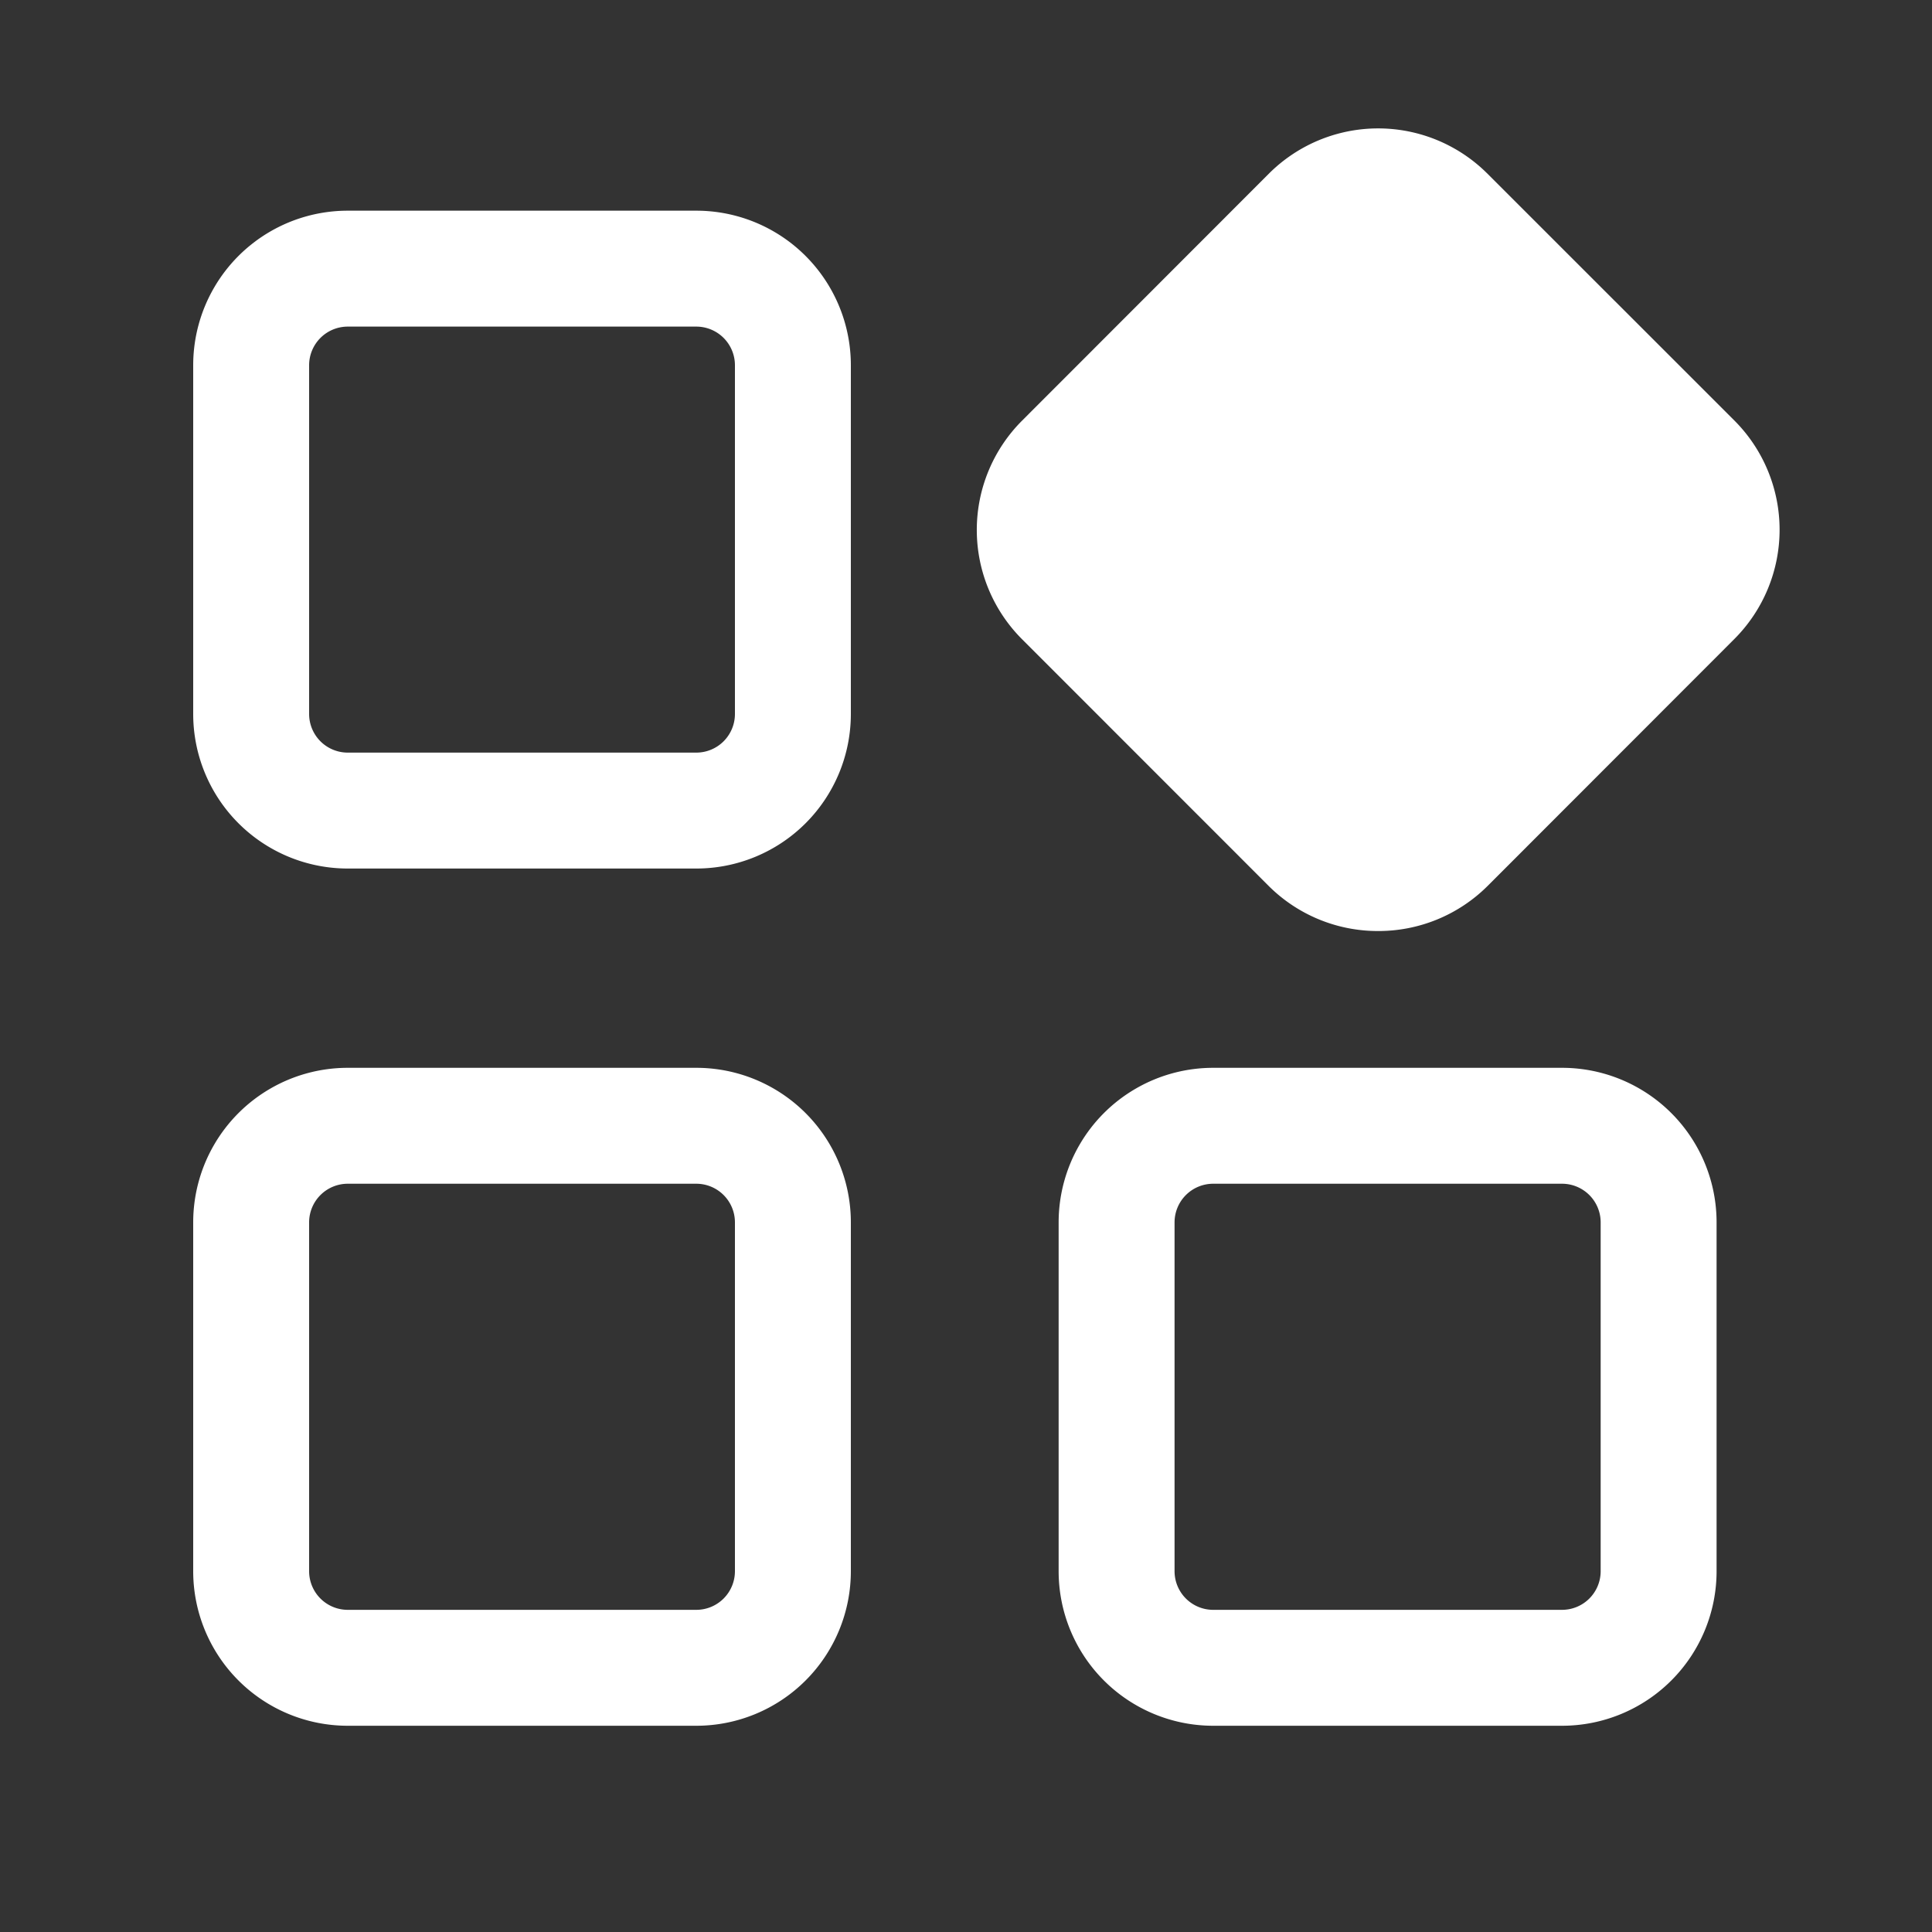 <?xml version="1.0" standalone="no"?><!DOCTYPE svg PUBLIC "-//W3C//DTD SVG 1.1//EN" "http://www.w3.org/Graphics/SVG/1.1/DTD/svg11.dtd"><svg t="1755582437982" class="icon" viewBox="0 0 1024 1024" version="1.1" xmlns="http://www.w3.org/2000/svg" p-id="1022" xmlns:xlink="http://www.w3.org/1999/xlink" width="200" height="200"><rect x="0" y="0" width="1024" height="1024" fill="#333333" stroke="none"/><path d="M369.05 460.339H184.32a81.92 81.92 0 0 1-81.92-81.92v-184.832a81.92 81.92 0 0 1 81.92-81.92h184.73a81.92 81.92 0 0 1 81.92 81.92v184.832a81.92 81.92 0 0 1-81.92 81.92zM184.32 173.107a20.48 20.48 0 0 0-20.48 20.48v184.832a20.48 20.48 0 0 0 20.48 20.48h184.73a20.48 20.48 0 0 0 20.48-20.48v-184.832a20.48 20.48 0 0 0-20.48-20.48zM369.05 914.688H184.32a81.92 81.92 0 0 1-81.92-81.92v-184.883a81.92 81.92 0 0 1 81.92-81.92h184.73a81.92 81.92 0 0 1 81.92 81.92v184.883a81.92 81.92 0 0 1-81.92 81.92zM184.32 627.405a20.48 20.48 0 0 0-20.48 20.48v184.883a20.48 20.48 0 0 0 20.48 20.48h184.73a20.48 20.48 0 0 0 20.48-20.48v-184.883a20.48 20.48 0 0 0-20.48-20.48zM827.904 914.688h-184.883a81.92 81.92 0 0 1-81.92-81.92v-184.883a81.92 81.92 0 0 1 81.92-81.92h184.883a81.92 81.92 0 0 1 81.92 81.92v184.883a81.92 81.92 0 0 1-81.92 81.92z m-184.883-287.283a20.48 20.48 0 0 0-20.48 20.48v184.883a20.48 20.48 0 0 0 20.48 20.48h184.883a20.48 20.48 0 0 0 20.48-20.48v-184.883a20.48 20.48 0 0 0-20.48-20.48z" fill="#ffffff" p-id="1023"></path><path d="M527.231 280.884m36.204-36.204l130.732-130.732q36.204-36.204 72.408 0l130.732 130.732q36.204 36.204 0 72.408l-130.732 130.732q-36.204 36.204-72.408 0l-130.732-130.732q-36.204-36.204 0-72.408Z" fill="#ffffff" p-id="1024"></path><path d="M730.317 493.466a81.92 81.92 0 0 1-57.907-23.91L541.696 338.79a81.92 81.92 0 0 1 0-115.814L672.41 92.16A81.92 81.92 0 0 1 788.48 92.16l130.765 130.714a81.92 81.92 0 0 1 0 115.814L788.48 469.555a81.92 81.92 0 0 1-58.163 23.91z m0-363.52a20.48 20.48 0 0 0-14.49 5.99L585.114 266.24a20.48 20.48 0 0 0 0 28.979l130.714 130.714a20.48 20.48 0 0 0 28.979 0L875.52 295.373a20.48 20.48 0 0 0 0-29.133l-130.714-130.56a20.48 20.48 0 0 0-14.49-5.99z" fill="#ffffff" p-id="1025"></path></svg>